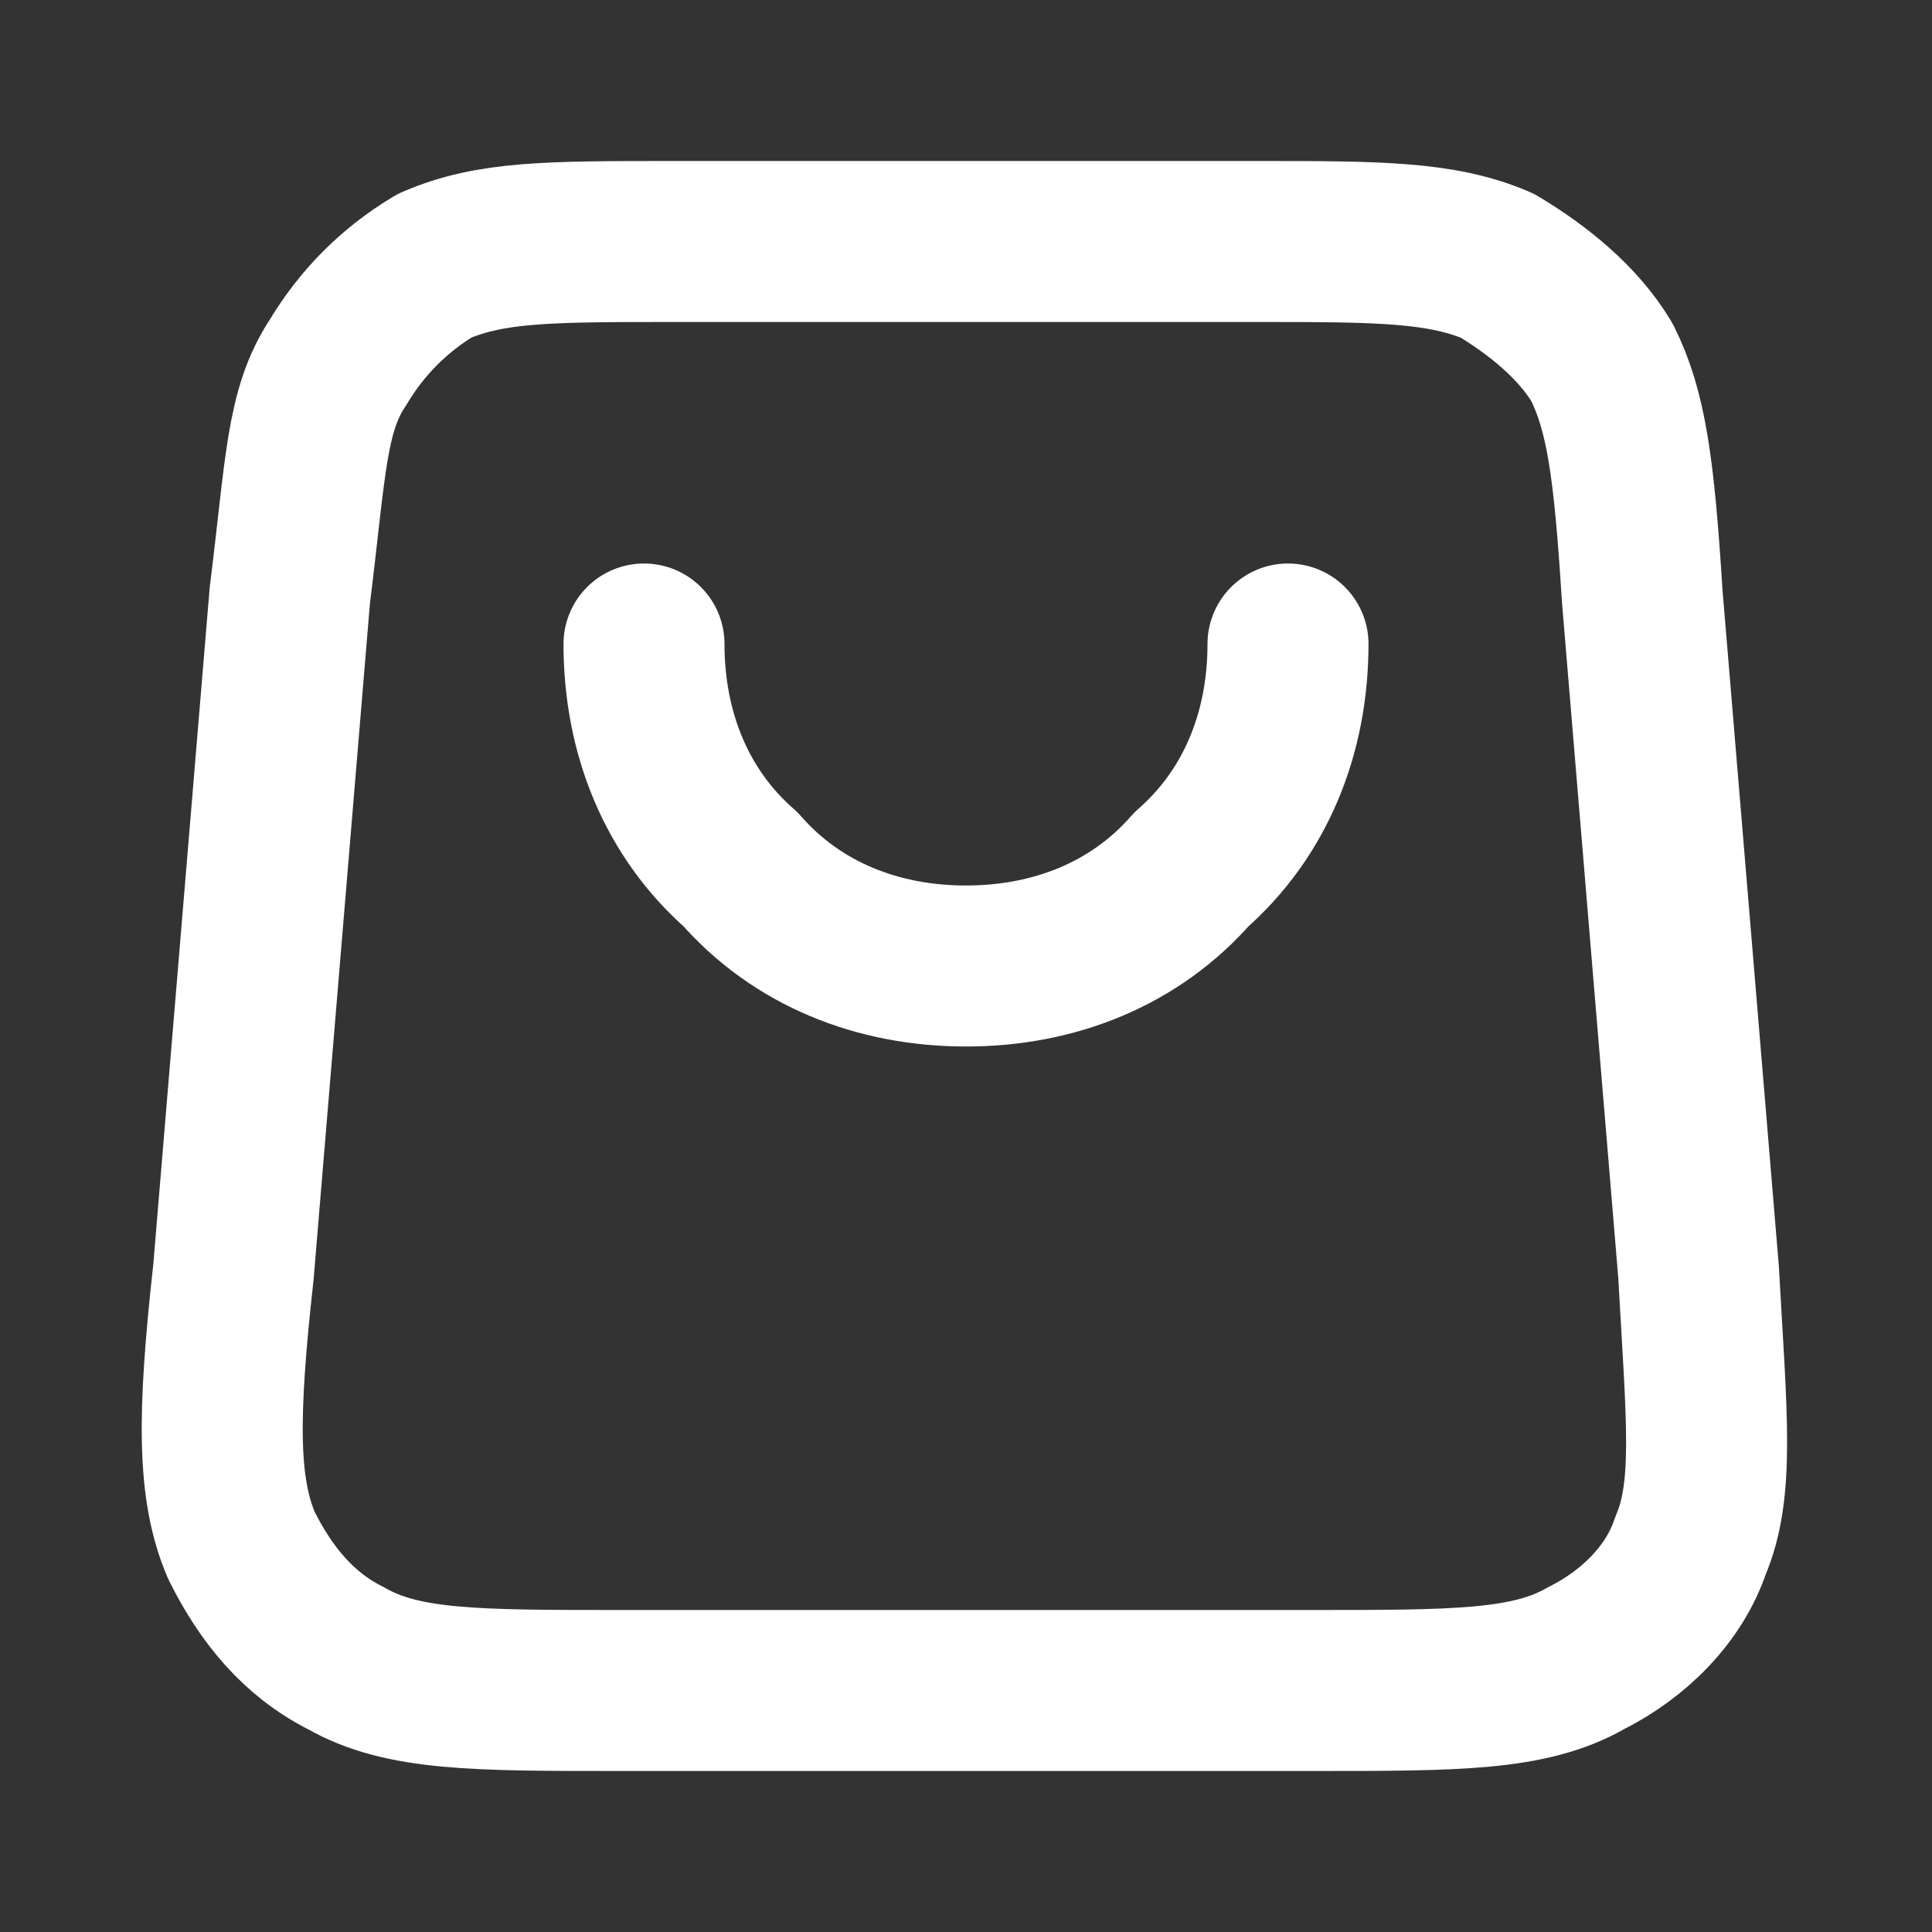 <?xml version="1.0" encoding="utf-8"?>
<!-- Generator: Adobe Illustrator 30.0.0, SVG Export Plug-In . SVG Version: 9.03 Build 0)  -->
<svg version="1.0" id="Layer_1" xmlns="http://www.w3.org/2000/svg" xmlns:xlink="http://www.w3.org/1999/xlink" x="0px" y="0px"
	 viewBox="0 0 24 24" style="enable-background:new 0 0 24 24;" xml:space="preserve">
<rect x="0" y="0" width="24" height="24" fill="#333333" stroke="none"/>
<style type="text/css">
	.st0{fill:none;stroke:#FFFFFF;stroke-width:2;stroke-linecap:round;stroke-linejoin:round;}
</style>
<path class="st0" d="M16,8c0,1.1-0.4,2.1-1.2,2.8C14.1,11.6,13.1,12,12,12s-2.1-0.4-2.8-1.2C8.4,10.1,8,9.1,8,8 M3.6,7.4l-0.7,8.4
	c-0.2,1.8-0.2,2.7,0.1,3.4c0.3,0.6,0.7,1.1,1.3,1.4C5,21,5.9,21,7.7,21h8.6c1.8,0,2.7,0,3.4-0.4c0.6-0.3,1.1-0.8,1.3-1.4
	c0.3-0.7,0.2-1.6,0.1-3.4l-0.7-8.4c-0.1-1.6-0.2-2.3-0.5-2.9c-0.3-0.5-0.8-0.9-1.3-1.2C17.9,3,17.1,3,15.6,3H8.4c-1.6,0-2.3,0-3,0.3
	C4.9,3.6,4.5,4,4.2,4.5C3.8,5.1,3.8,5.8,3.6,7.4z"/>
</svg>

